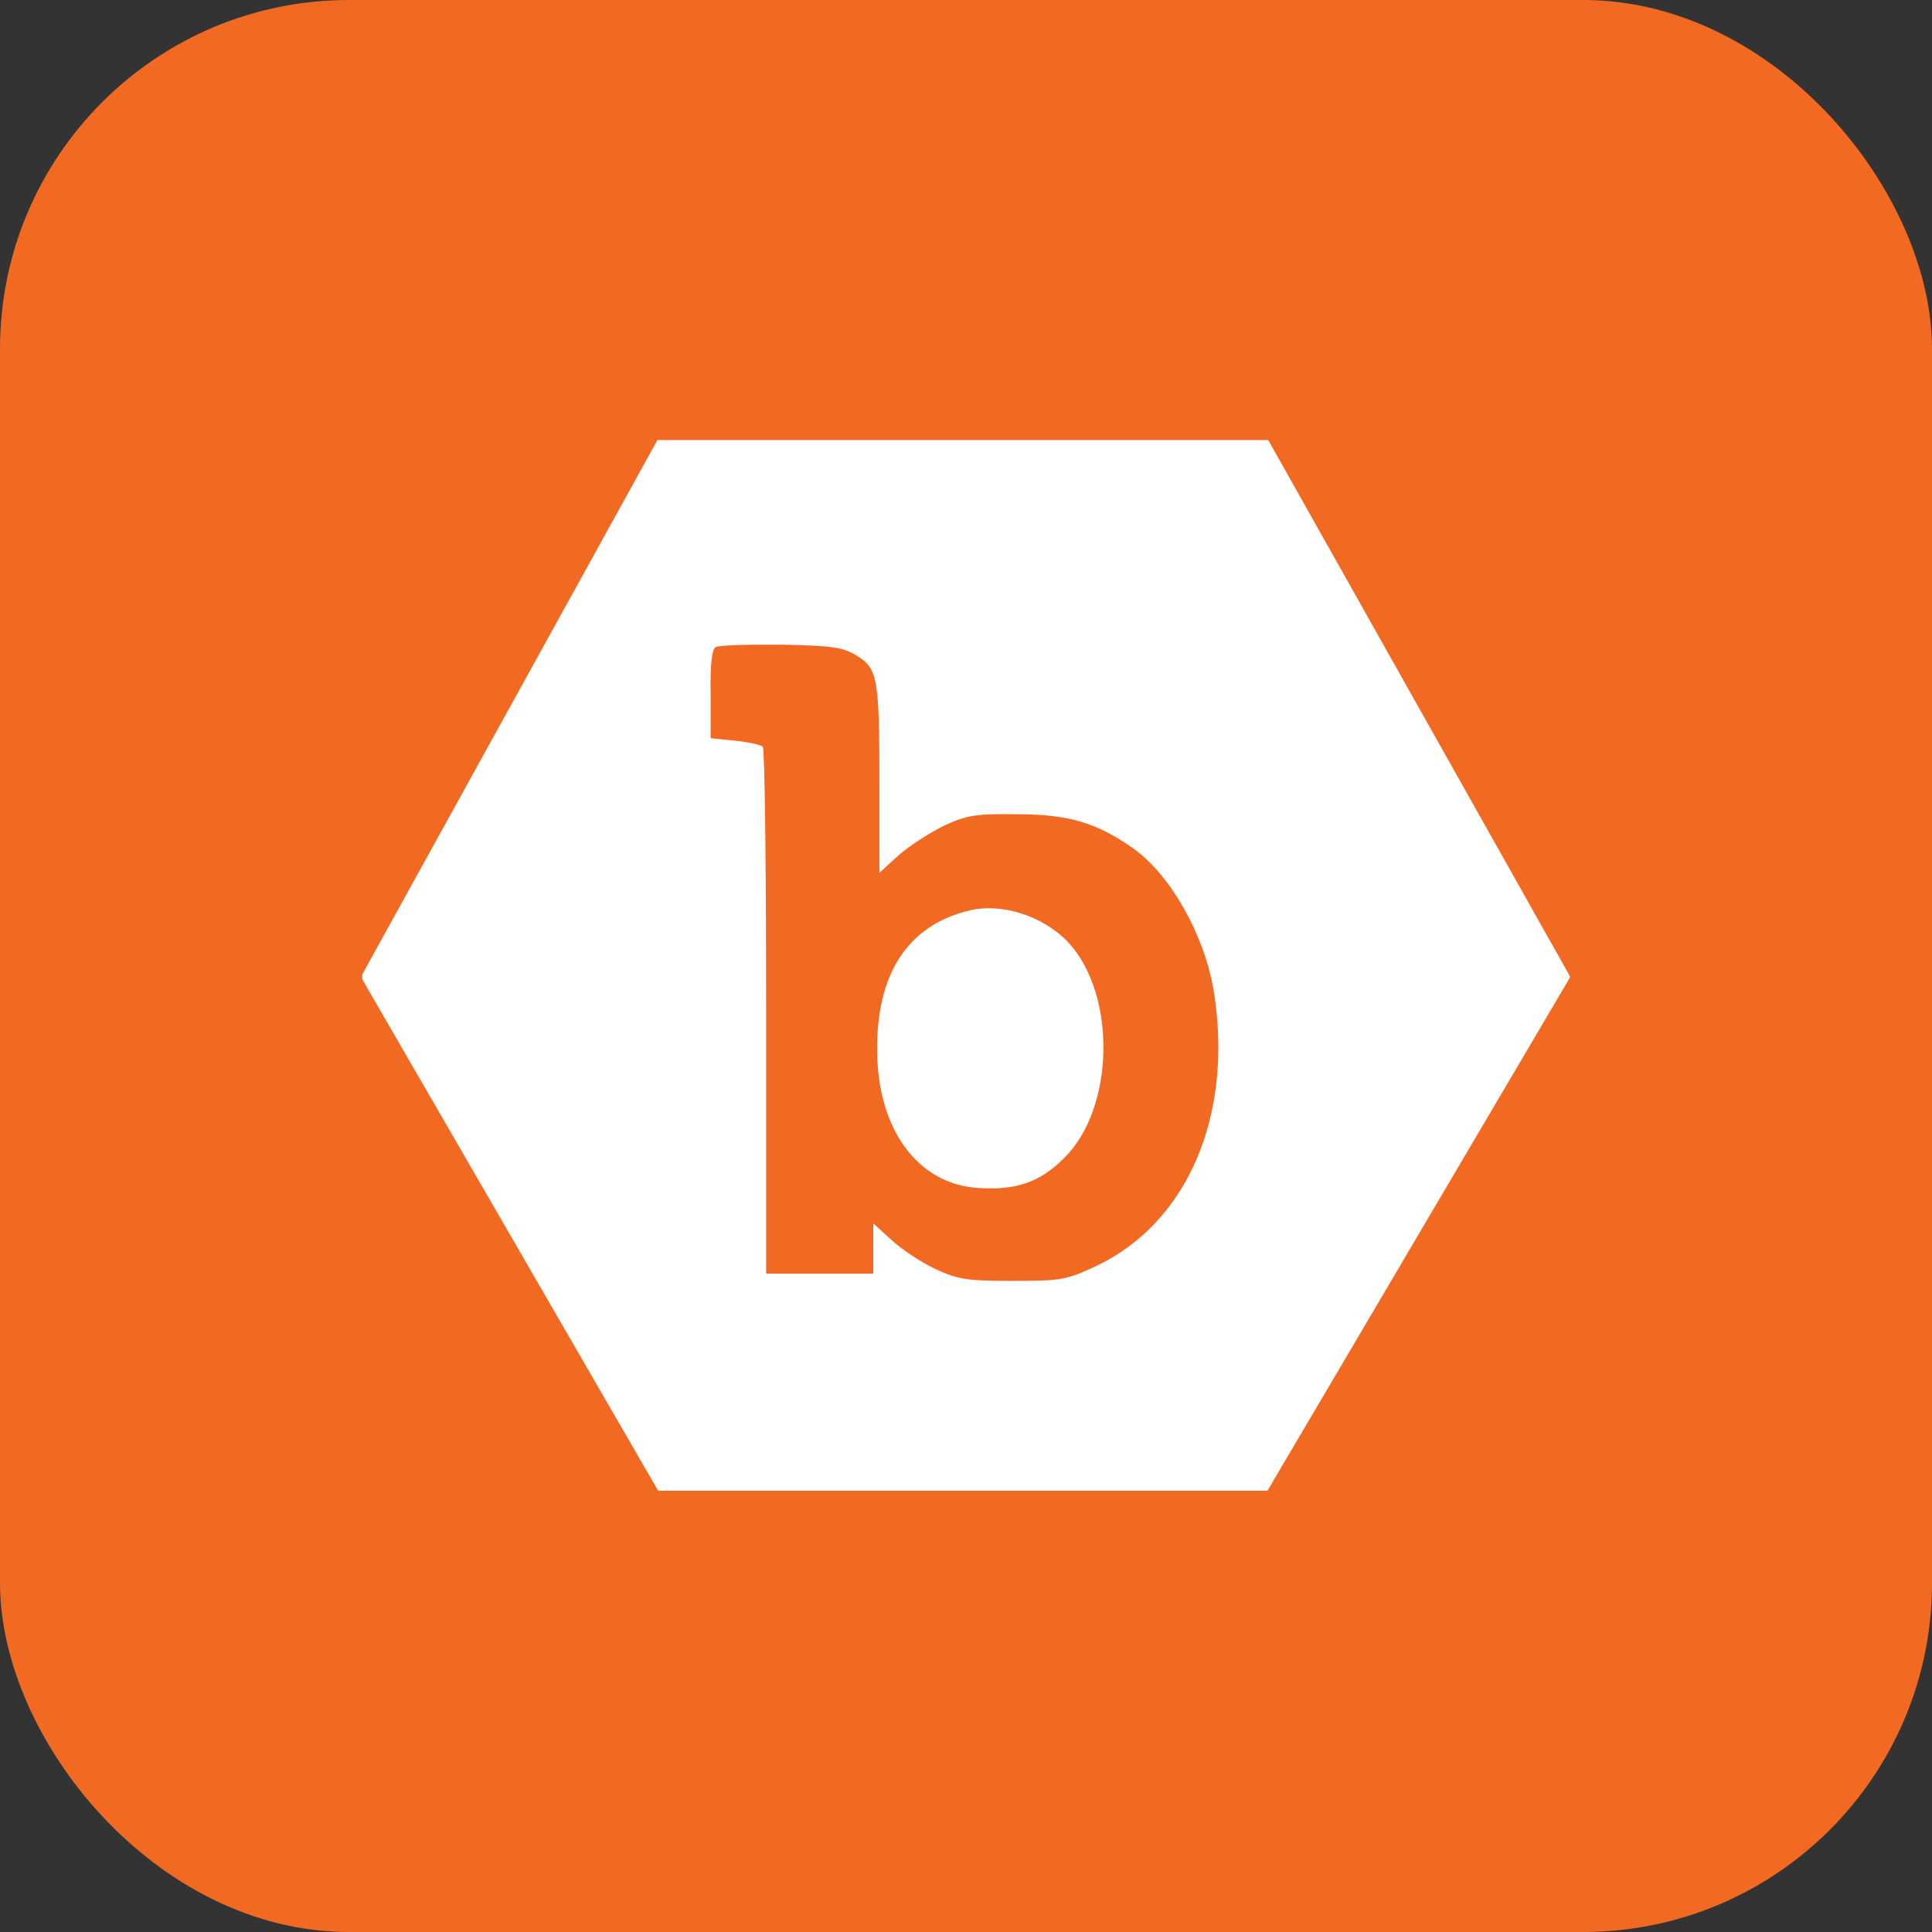 <svg width="720" height="720" viewBox="0 0 720 720" fill="none" xmlns="http://www.w3.org/2000/svg">
<rect x="0" y="0" width="720" height="720" fill="#333333" stroke="none"/>
<rect width="720" height="720" rx="130" fill="#F26922"/>
<g clip-path="url(#clip0_304_253)">
<rect x="245" y="211" width="228" height="298" fill="#F26922"/>
<path d="M134.482 364.069L245.276 555.552H472.344L585.207 364.069L472.344 163.483H245.276L134.482 364.069ZM319.344 244.379C327.207 249.241 327.724 252.966 327.724 293V325.276L334.758 318.862C338.689 315.345 346.241 310.483 351.62 307.793C360.31 303.759 363.62 303.241 379.138 303.448C397.965 303.448 408.62 306.552 422.172 316.069C436.138 325.897 448.758 348.241 452.276 369.035C459.827 415.276 442.758 455.517 408.62 471.759C397.344 477.034 395.482 477.345 377.379 477.345C360.31 477.345 356.896 476.828 348.31 472.793C343.034 470.31 335.689 465.345 332.172 462.035L325.448 455.931V474.655H285.517V377.103C285.517 323.414 285 278.931 284.276 278.31C283.655 277.586 278.896 276.552 273.931 276.035L264.827 275.103V258.759C264.62 247.276 265.344 242 266.689 241.172C267.931 240.448 279 240.138 291.207 240.241C310.344 240.655 314.172 241.172 319.344 244.379ZM361.551 339.241C338.482 344.621 326.482 362.724 326.896 391.897C327.103 420.862 342 441.138 364.138 442.69C378.413 443.724 387.413 440.724 396.517 431.621C415.551 413 416.172 370.379 397.965 351.035C388.758 341.414 373.448 336.448 361.551 339.241Z" fill="white"/>
</g>
<defs>
<clipPath id="clip0_304_253">
<rect width="450" height="392.069" fill="white" transform="translate(135 164)"/>
</clipPath>
</defs>
</svg>
